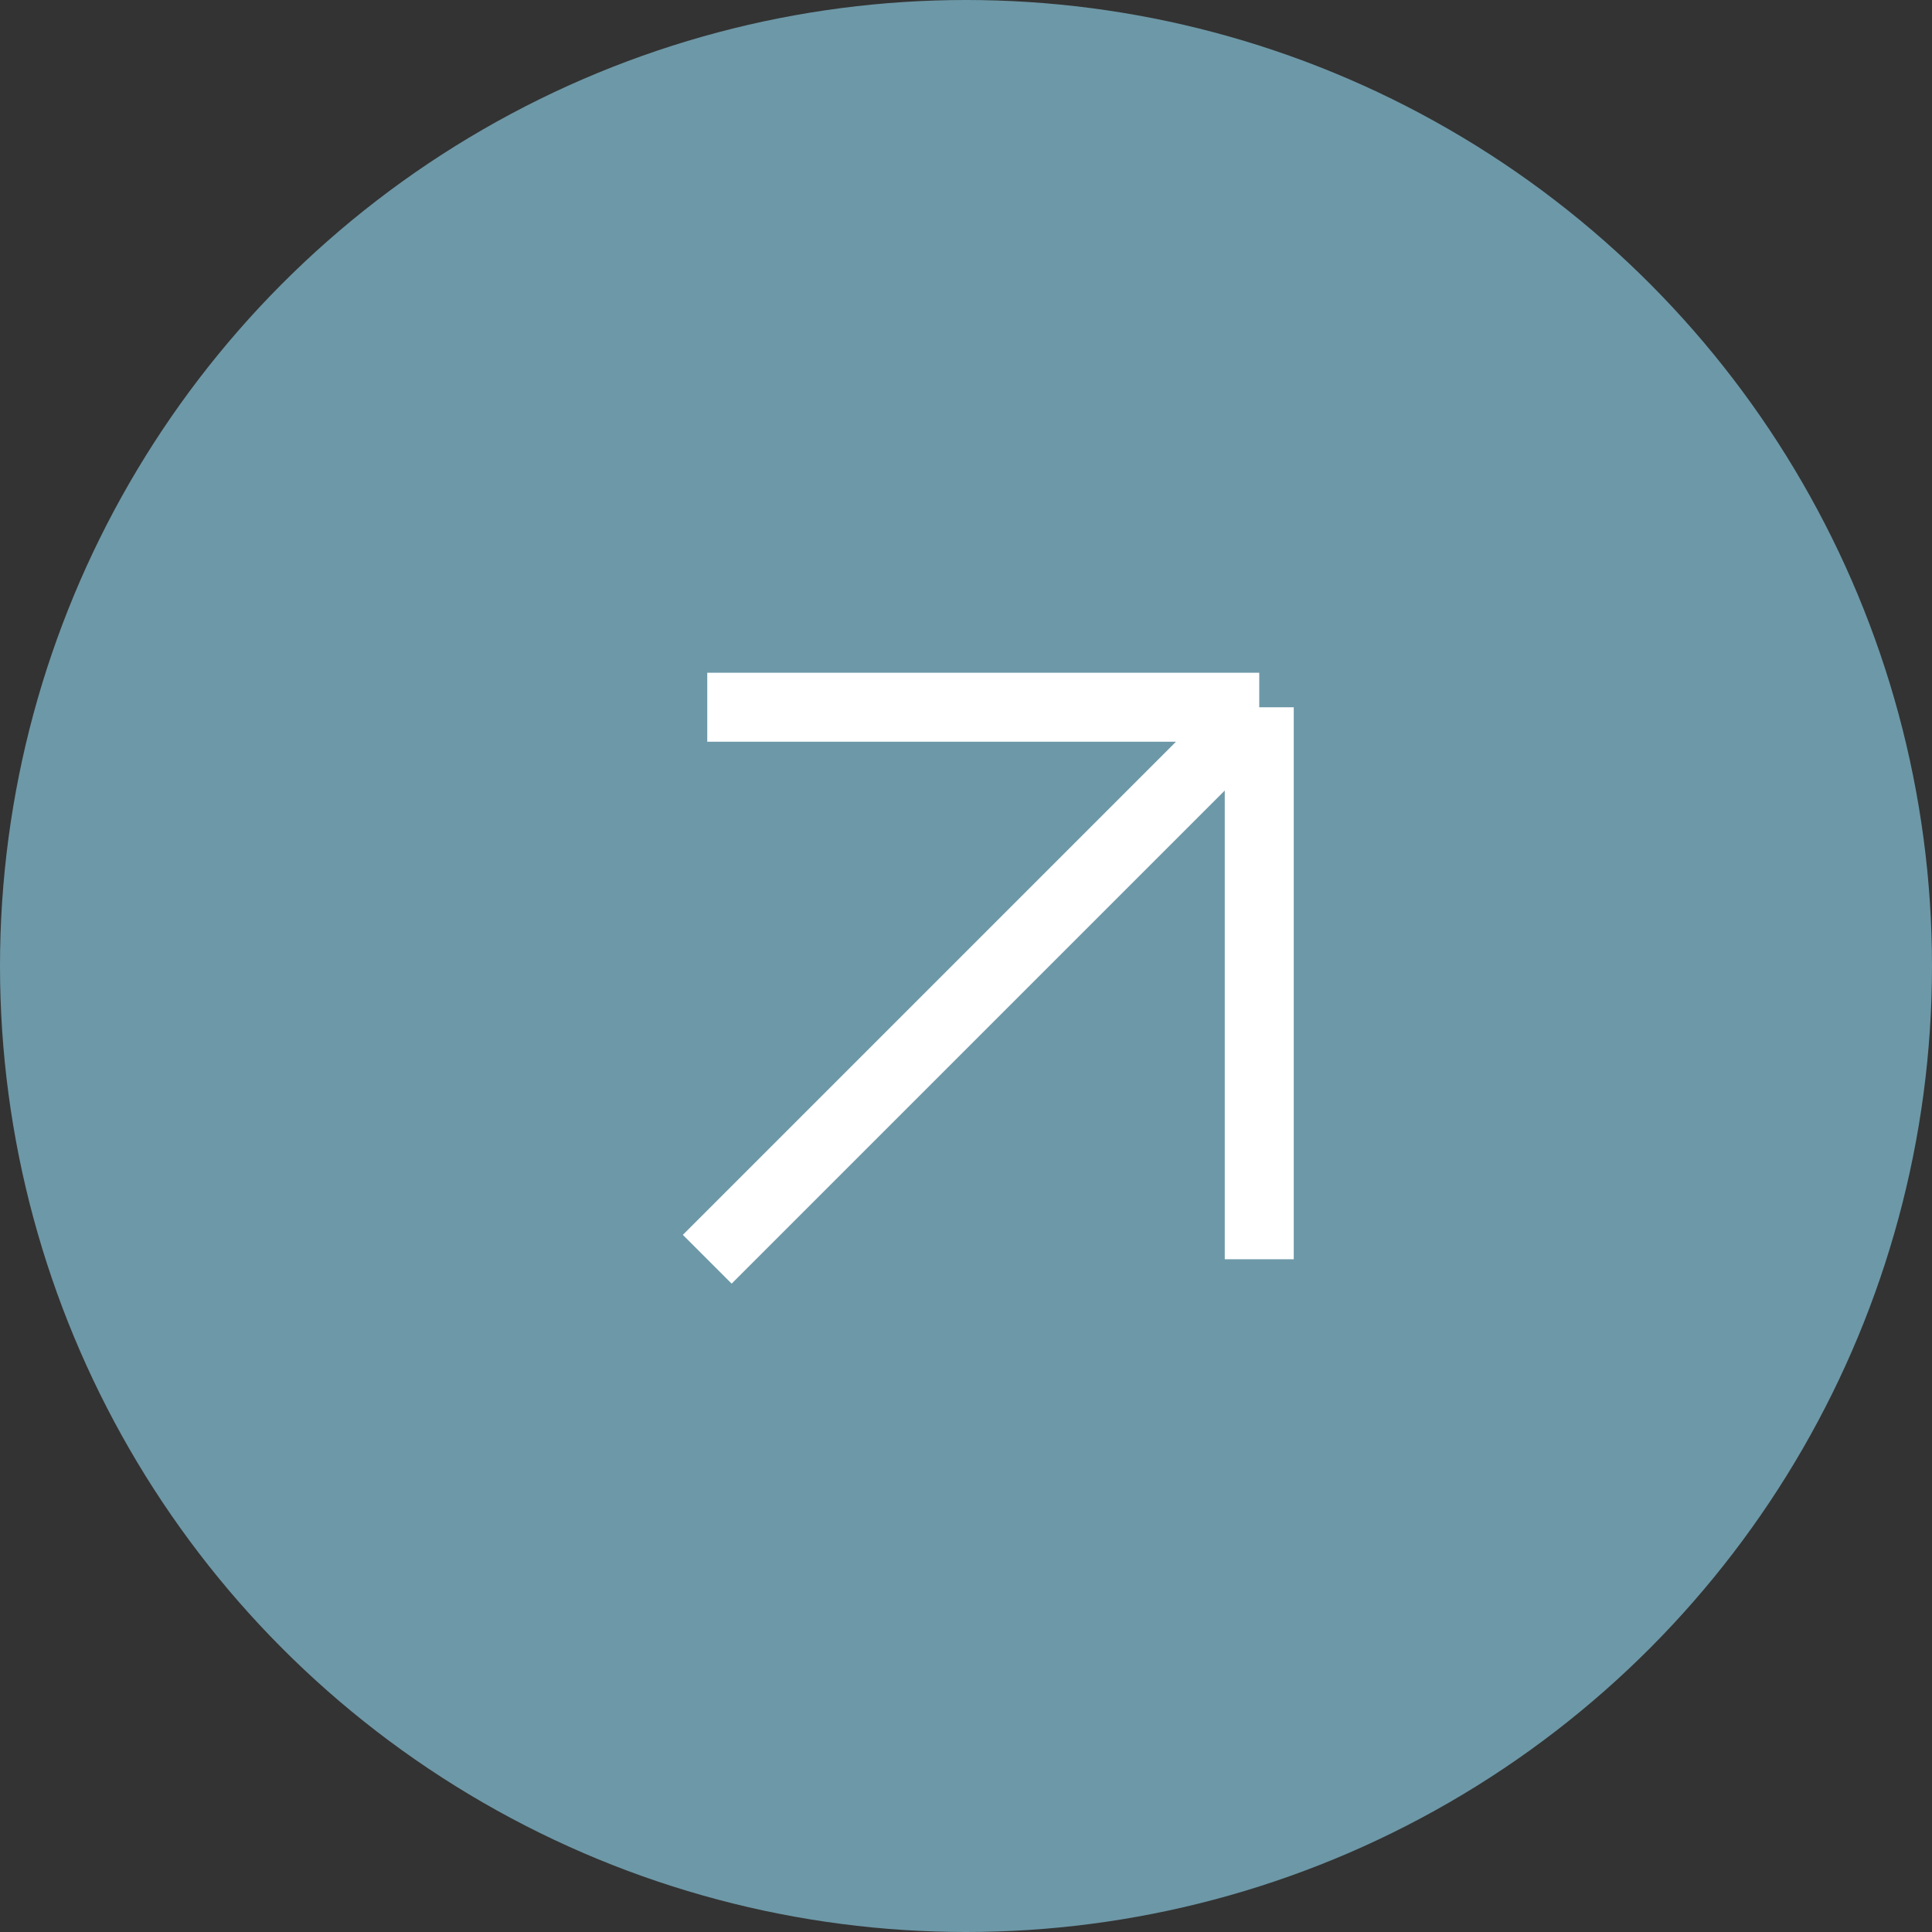 <?xml version="1.0" encoding="UTF-8"?> <svg xmlns="http://www.w3.org/2000/svg" width="56" height="56" viewBox="0 0 56 56" fill="none"><rect x="0" y="0" width="56" height="56" fill="#333333" stroke="none"/><circle cx="28" cy="28" r="28" fill="#6D98A7"></circle><path d="M20.5 36.5L36.5 20.5M36.5 20.5H20.5M36.5 20.5V36.5" stroke="white" stroke-width="2"></path></svg> 
